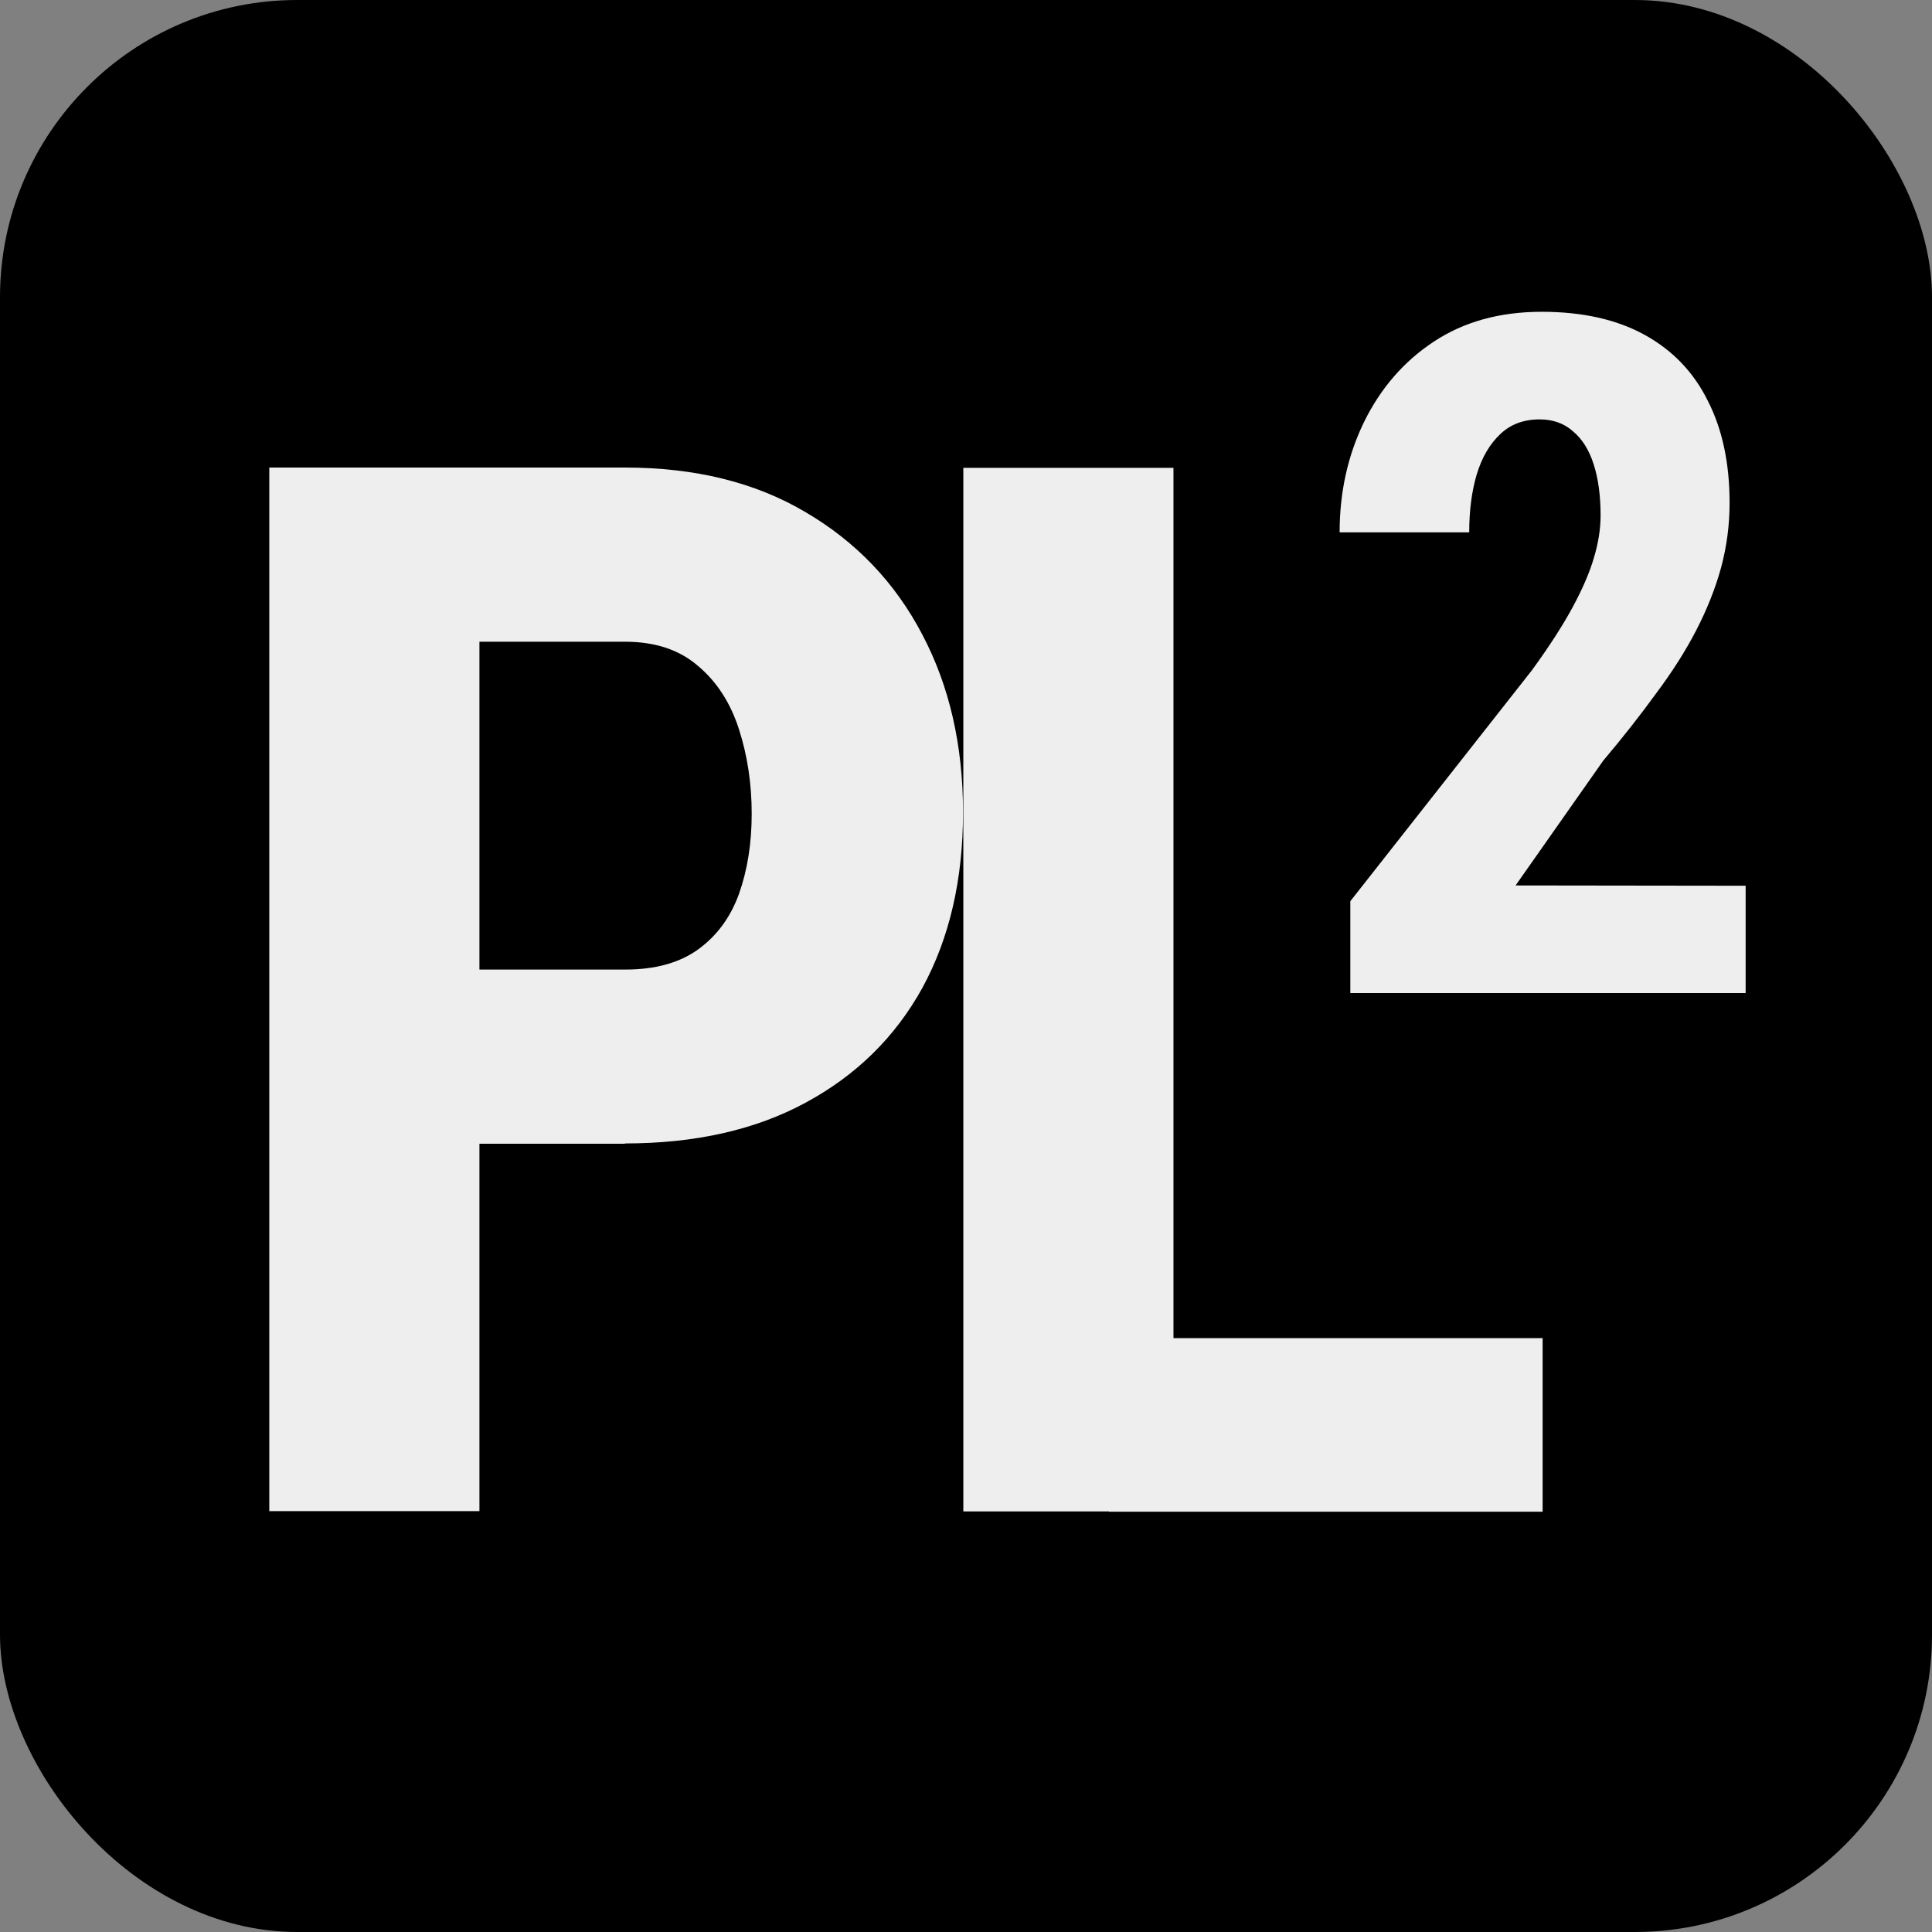 <?xml version="1.0" encoding="UTF-8" standalone="no"?>
<svg
   xmlns:dc="http://purl.org/dc/elements/1.1/"
   xmlns:cc="http://creativecommons.org/ns#"
   xmlns:rdf="http://www.w3.org/1999/02/22-rdf-syntax-ns#"
   xmlns:svg="http://www.w3.org/2000/svg"
   xmlns="http://www.w3.org/2000/svg"
   xmlns:sodipodi="http://sodipodi.sourceforge.net/DTD/sodipodi-0.dtd"
   xmlns:inkscape="http://www.inkscape.org/namespaces/inkscape"
   width="6.5mm"
   height="6.5mm"
   viewBox="0 0 6.5 6.5"
   version="1.1"
   id="svg5823"
   sodipodi:docname="safari-pinned-tab.svg"
   inkscape:version="1.0.2-2 (e86c870879, 2021-01-15)">
  <rect x="0" y="0" width="6.5" height="6.5" fill="#808080" stroke="none"/>
  <sodipodi:namedview
     pagecolor="#ffffff"
     bordercolor="#666666"
     borderopacity="1"
     objecttolerance="10"
     gridtolerance="10"
     guidetolerance="10"
     inkscape:pageopacity="0"
     inkscape:pageshadow="2"
     inkscape:window-width="1920"
     inkscape:window-height="991"
     id="namedview13"
     showgrid="false"
     inkscape:zoom="33.378205"
     inkscape:cx="12.283465"
     inkscape:cy="12.283465"
     inkscape:window-x="-9"
     inkscape:window-y="-9"
     inkscape:window-maximized="1"
     inkscape:current-layer="g3075-1" />
  <defs
     id="defs5820" />
  <g
     id="layer1">
    <g
       id="g3075-1"
       transform="translate(-64.766,-63.4)">
      <rect
         style="fill:#000000;fill-opacity:1;stroke-width:0.5;stroke-linecap:round;stroke-linejoin:round;stroke-miterlimit:0"
         id="rect485-0"
         width="6.5"
         height="6.5"
         x="64.766"
         y="63.4"
         rx="1"
         ry="1" />
      <g
         aria-label="P"
         id="text236-5"
         style="font-weight:bold;font-size:4.939px;font-family:'Roboto Condensed';-inkscape-font-specification:'Roboto Condensed,  Bold';fill:#eeeeee;fill-opacity:1;stroke-width:0.5;stroke-linecap:round;stroke-linejoin:round;stroke-miterlimit:0">
        <path
           d="m 66.869,67.248 h -0.719 v -0.586 h 0.719 q 0.152,0 0.246,-0.068 0.094,-0.068 0.137,-0.186 0.043,-0.121 0.043,-0.27 0,-0.152 -0.043,-0.285 -0.043,-0.133 -0.137,-0.212 -0.094,-0.082 -0.246,-0.082 h -0.49 v 2.925 h -0.707 v -3.511 h 1.196 q 0.355,0 0.608,0.15 0.256,0.15 0.393,0.412 0.137,0.26 0.137,0.598 0,0.34 -0.137,0.591 -0.137,0.248 -0.393,0.386 -0.253,0.137 -0.608,0.137 z"
           style="fill:#eeeeee;fill-opacity:1;stroke-width:0.5"
           id="path840" />
      </g>
      <g
         aria-label="L"
         id="text240-3"
         style="font-weight:bold;font-size:4.939px;font-family:'Roboto Condensed';-inkscape-font-specification:'Roboto Condensed,  Bold';fill:#eeeeee;fill-opacity:1;stroke-width:0.5;stroke-linecap:round;stroke-linejoin:round;stroke-miterlimit:0">
        <path
           d="m 69.956,67.902 v 0.584 h -1.459 v -0.584 z m -1.242,-2.928 v 3.511 h -0.707 v -3.511 z"
           style="fill:#eeeeee;fill-opacity:1;stroke-width:0.5"
           id="path843" />
      </g>
      <g
         aria-label="2"
         id="text381-4"
         style="font-weight:bold;font-size:3.175px;font-family:'Roboto Condensed';-inkscape-font-specification:'Roboto Condensed,  Bold';fill:#eeeeee;fill-opacity:1;stroke-width:0.5;stroke-linecap:round;stroke-linejoin:round;stroke-miterlimit:0">
        <path
           d="m 70.639,66.38 v 0.361 h -1.33 v -0.309 l 0.611,-0.777 q 0.088,-0.121 0.138,-0.214 0.05,-0.093 0.071,-0.166 0.022,-0.074 0.022,-0.141 0,-0.099 -0.023,-0.171 -0.023,-0.073 -0.07,-0.112 -0.045,-0.04 -0.112,-0.04 -0.081,0 -0.133,0.05 -0.053,0.05 -0.079,0.136 -0.025,0.085 -0.025,0.194 h -0.436 q 0,-0.202 0.082,-0.371 0.084,-0.171 0.234,-0.27 0.152,-0.101 0.364,-0.101 0.206,0 0.347,0.078 0.141,0.078 0.212,0.222 0.073,0.143 0.073,0.343 0,0.112 -0.029,0.219 -0.029,0.105 -0.084,0.211 -0.054,0.104 -0.135,0.212 -0.079,0.109 -0.177,0.225 l -0.295,0.42 z"
           style="font-size:3.175px;fill:#eeeeee;fill-opacity:1;stroke-width:0.5"
           id="path846" />
      </g>
    </g>
  </g>
</svg>
